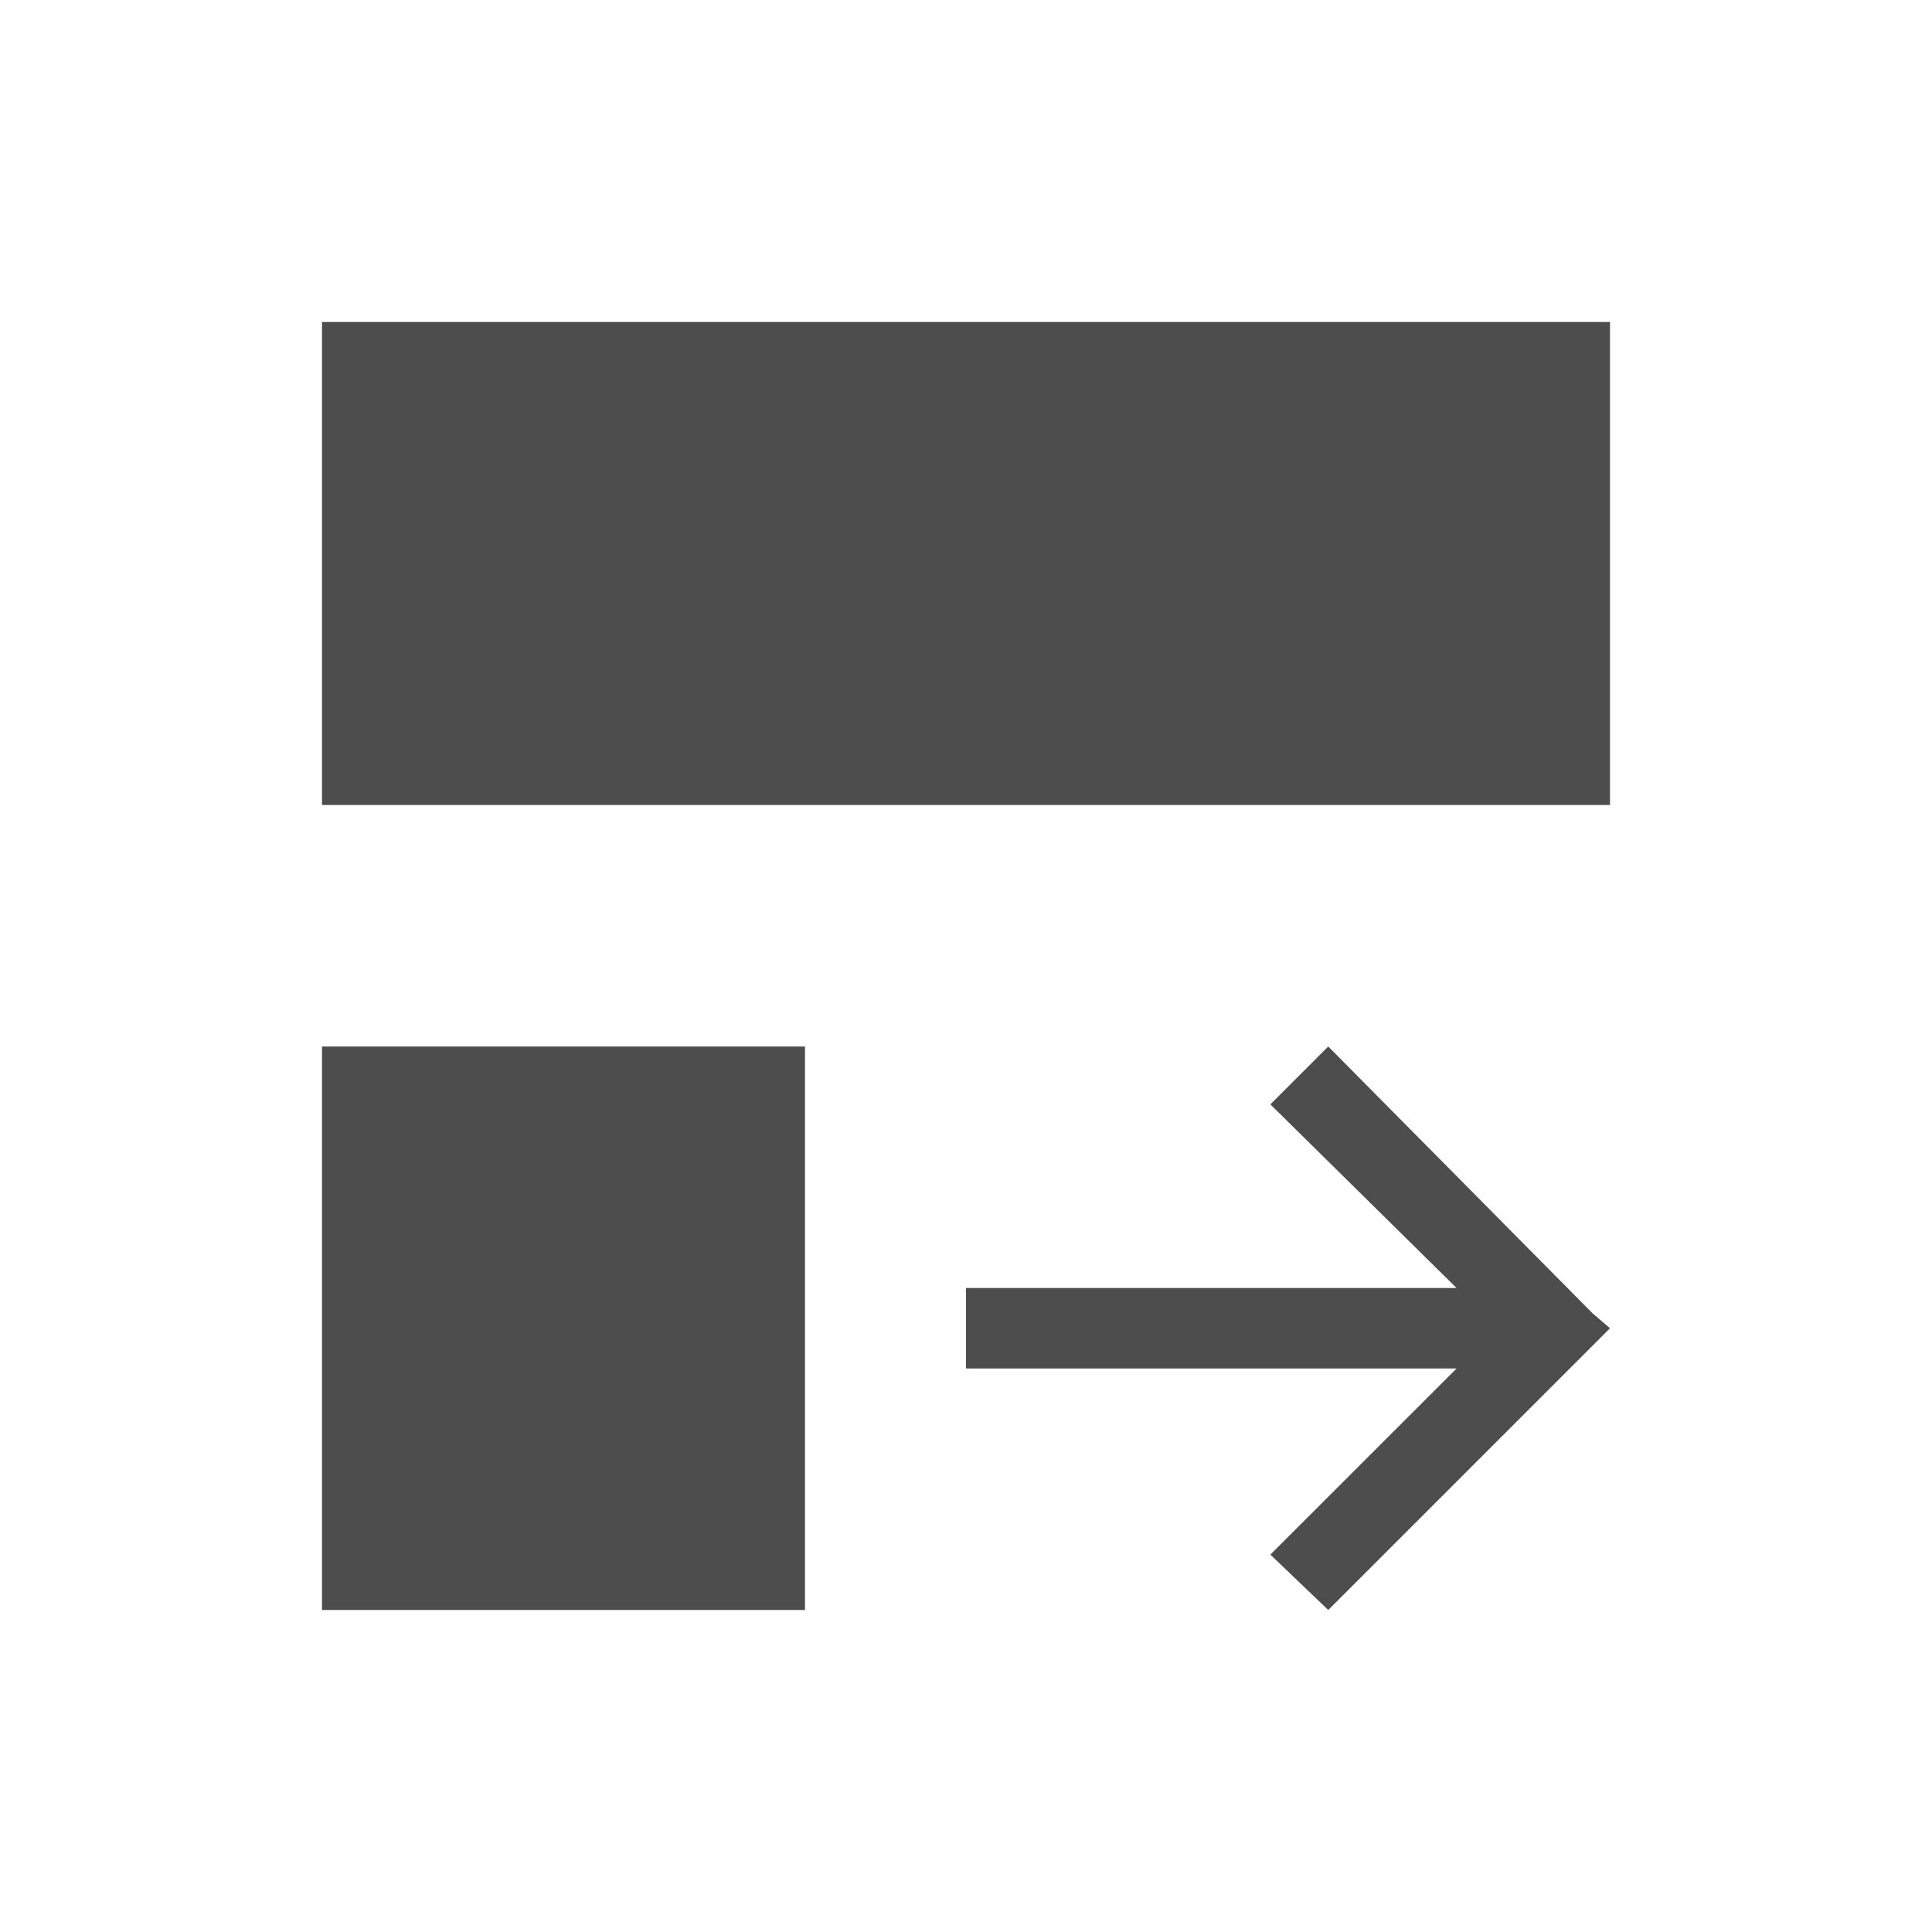 <svg xmlns="http://www.w3.org/2000/svg" viewBox="0 0 24 24">
 <path 
     style="fill:#4d4d4d" 
     d="M 4 4 L 4 10 L 20 10 L 20 9 L 20 5 L 20 4 L 4 4 z M 4 13 L 4 14 L 4 20 L 7 20 L 10 20 L 10 14.166 L 10 13 L 4 13 z M 16.5 13 L 15.781 13.719 L 18.094 16 L 12 16 L 12 17 L 18.094 17 L 15.781 19.312 L 16.5 20 L 19.781 16.719 L 20 16.5 L 19.781 16.312 L 16.5 13 z "
     />
 </svg>
